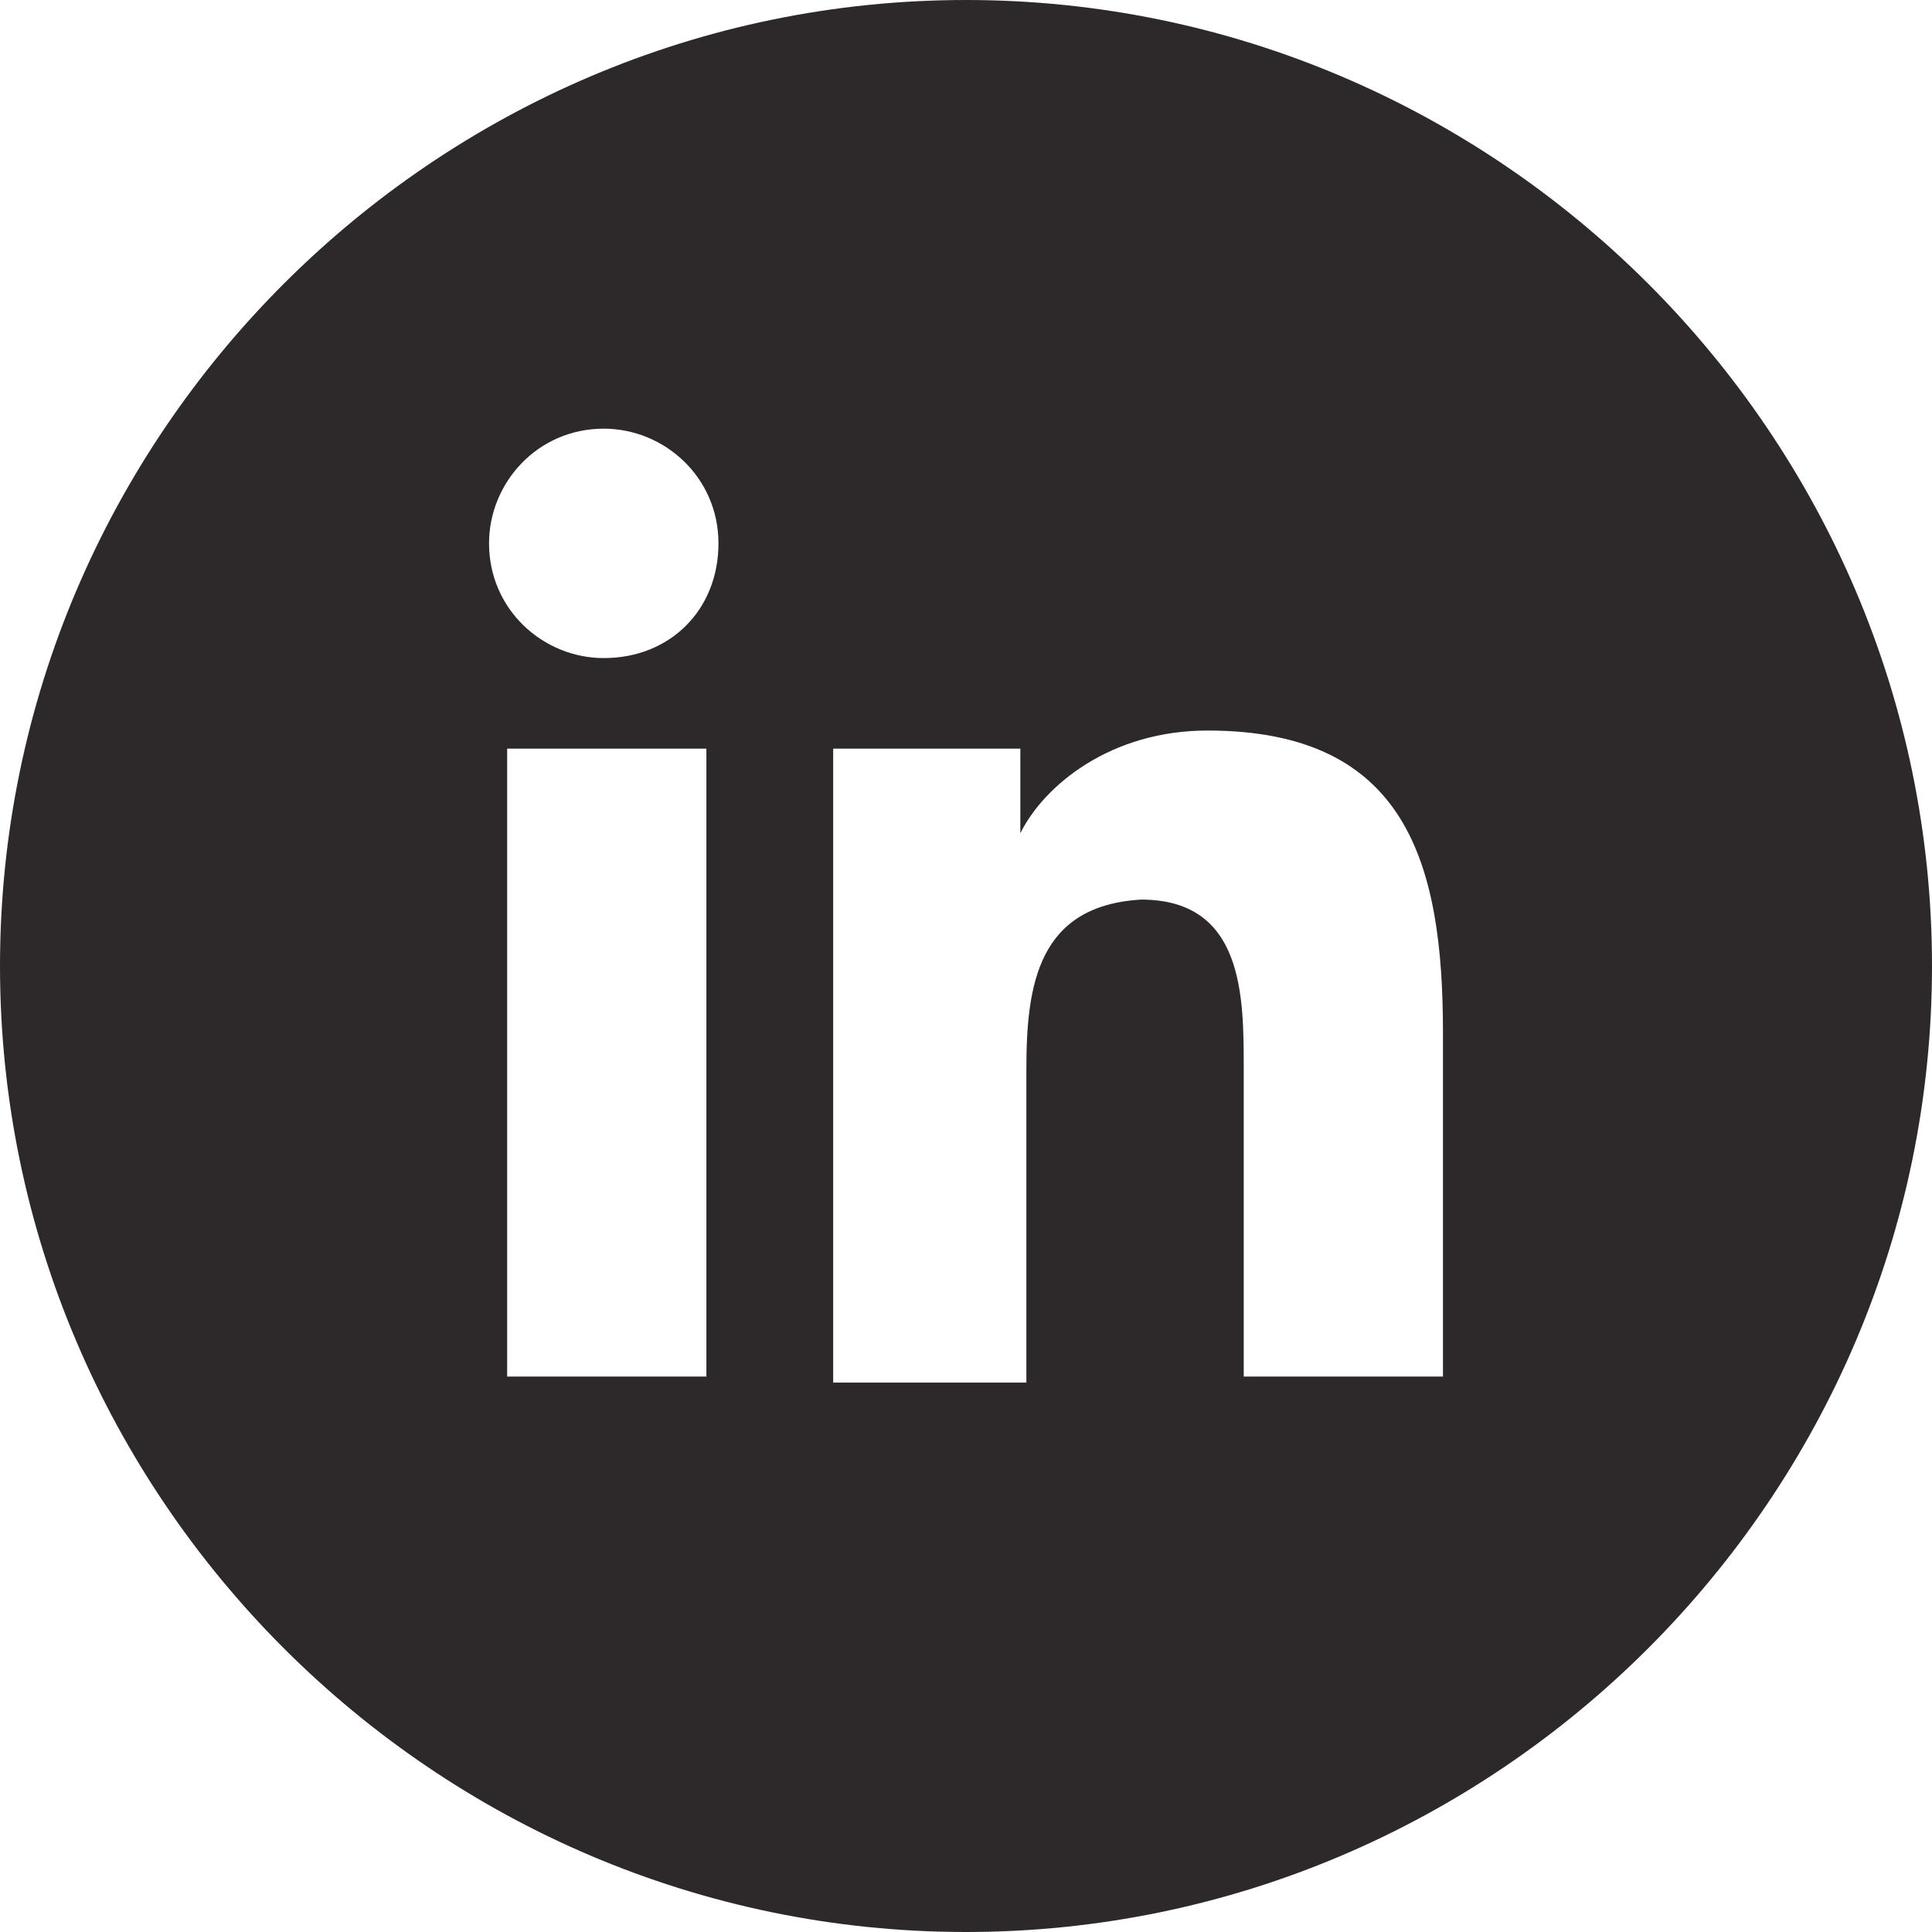 <svg class="person _social-link _svg-icon" version="1.1" xmlns:sketch="http://www.bohemiancoding.com/sketch/ns"
	 xmlns="http://www.w3.org/2000/svg" xmlns:xlink="http://www.w3.org/1999/xlink" x="0px" y="0px" width="32px" height="32px"
	 viewBox="-23 25 32 32" style="enable-background:new -23 25 32 32;" xml:space="preserve">
<path fill="#2d292a" class="_svg-hover" d="M-7,25c-8.8,0-16,7.2-16,16s7.2,16,16,16S9,49.8,9,41S1.8,25-7,25z M-11.3,47.8h-3.3V37.4h3.3V47.8z M-13,35.9
	c-1,0-1.9-0.8-1.9-1.9c0-1,0.8-1.9,1.9-1.9c1,0,1.9,0.8,1.9,1.9C-11.1,35.1-11.9,35.9-13,35.9z M0.8,47.8h-3.2v-5.1
	c0-1.2,0-2.8-1.7-2.8C-5.8,40-6,41.3-6,42.7v5.2h-3.2V37.4h3.1v1.4h0c0.4-0.8,1.5-1.7,3.1-1.7c3.3,0,3.9,2.2,3.9,5V47.8z"/>
</svg>

